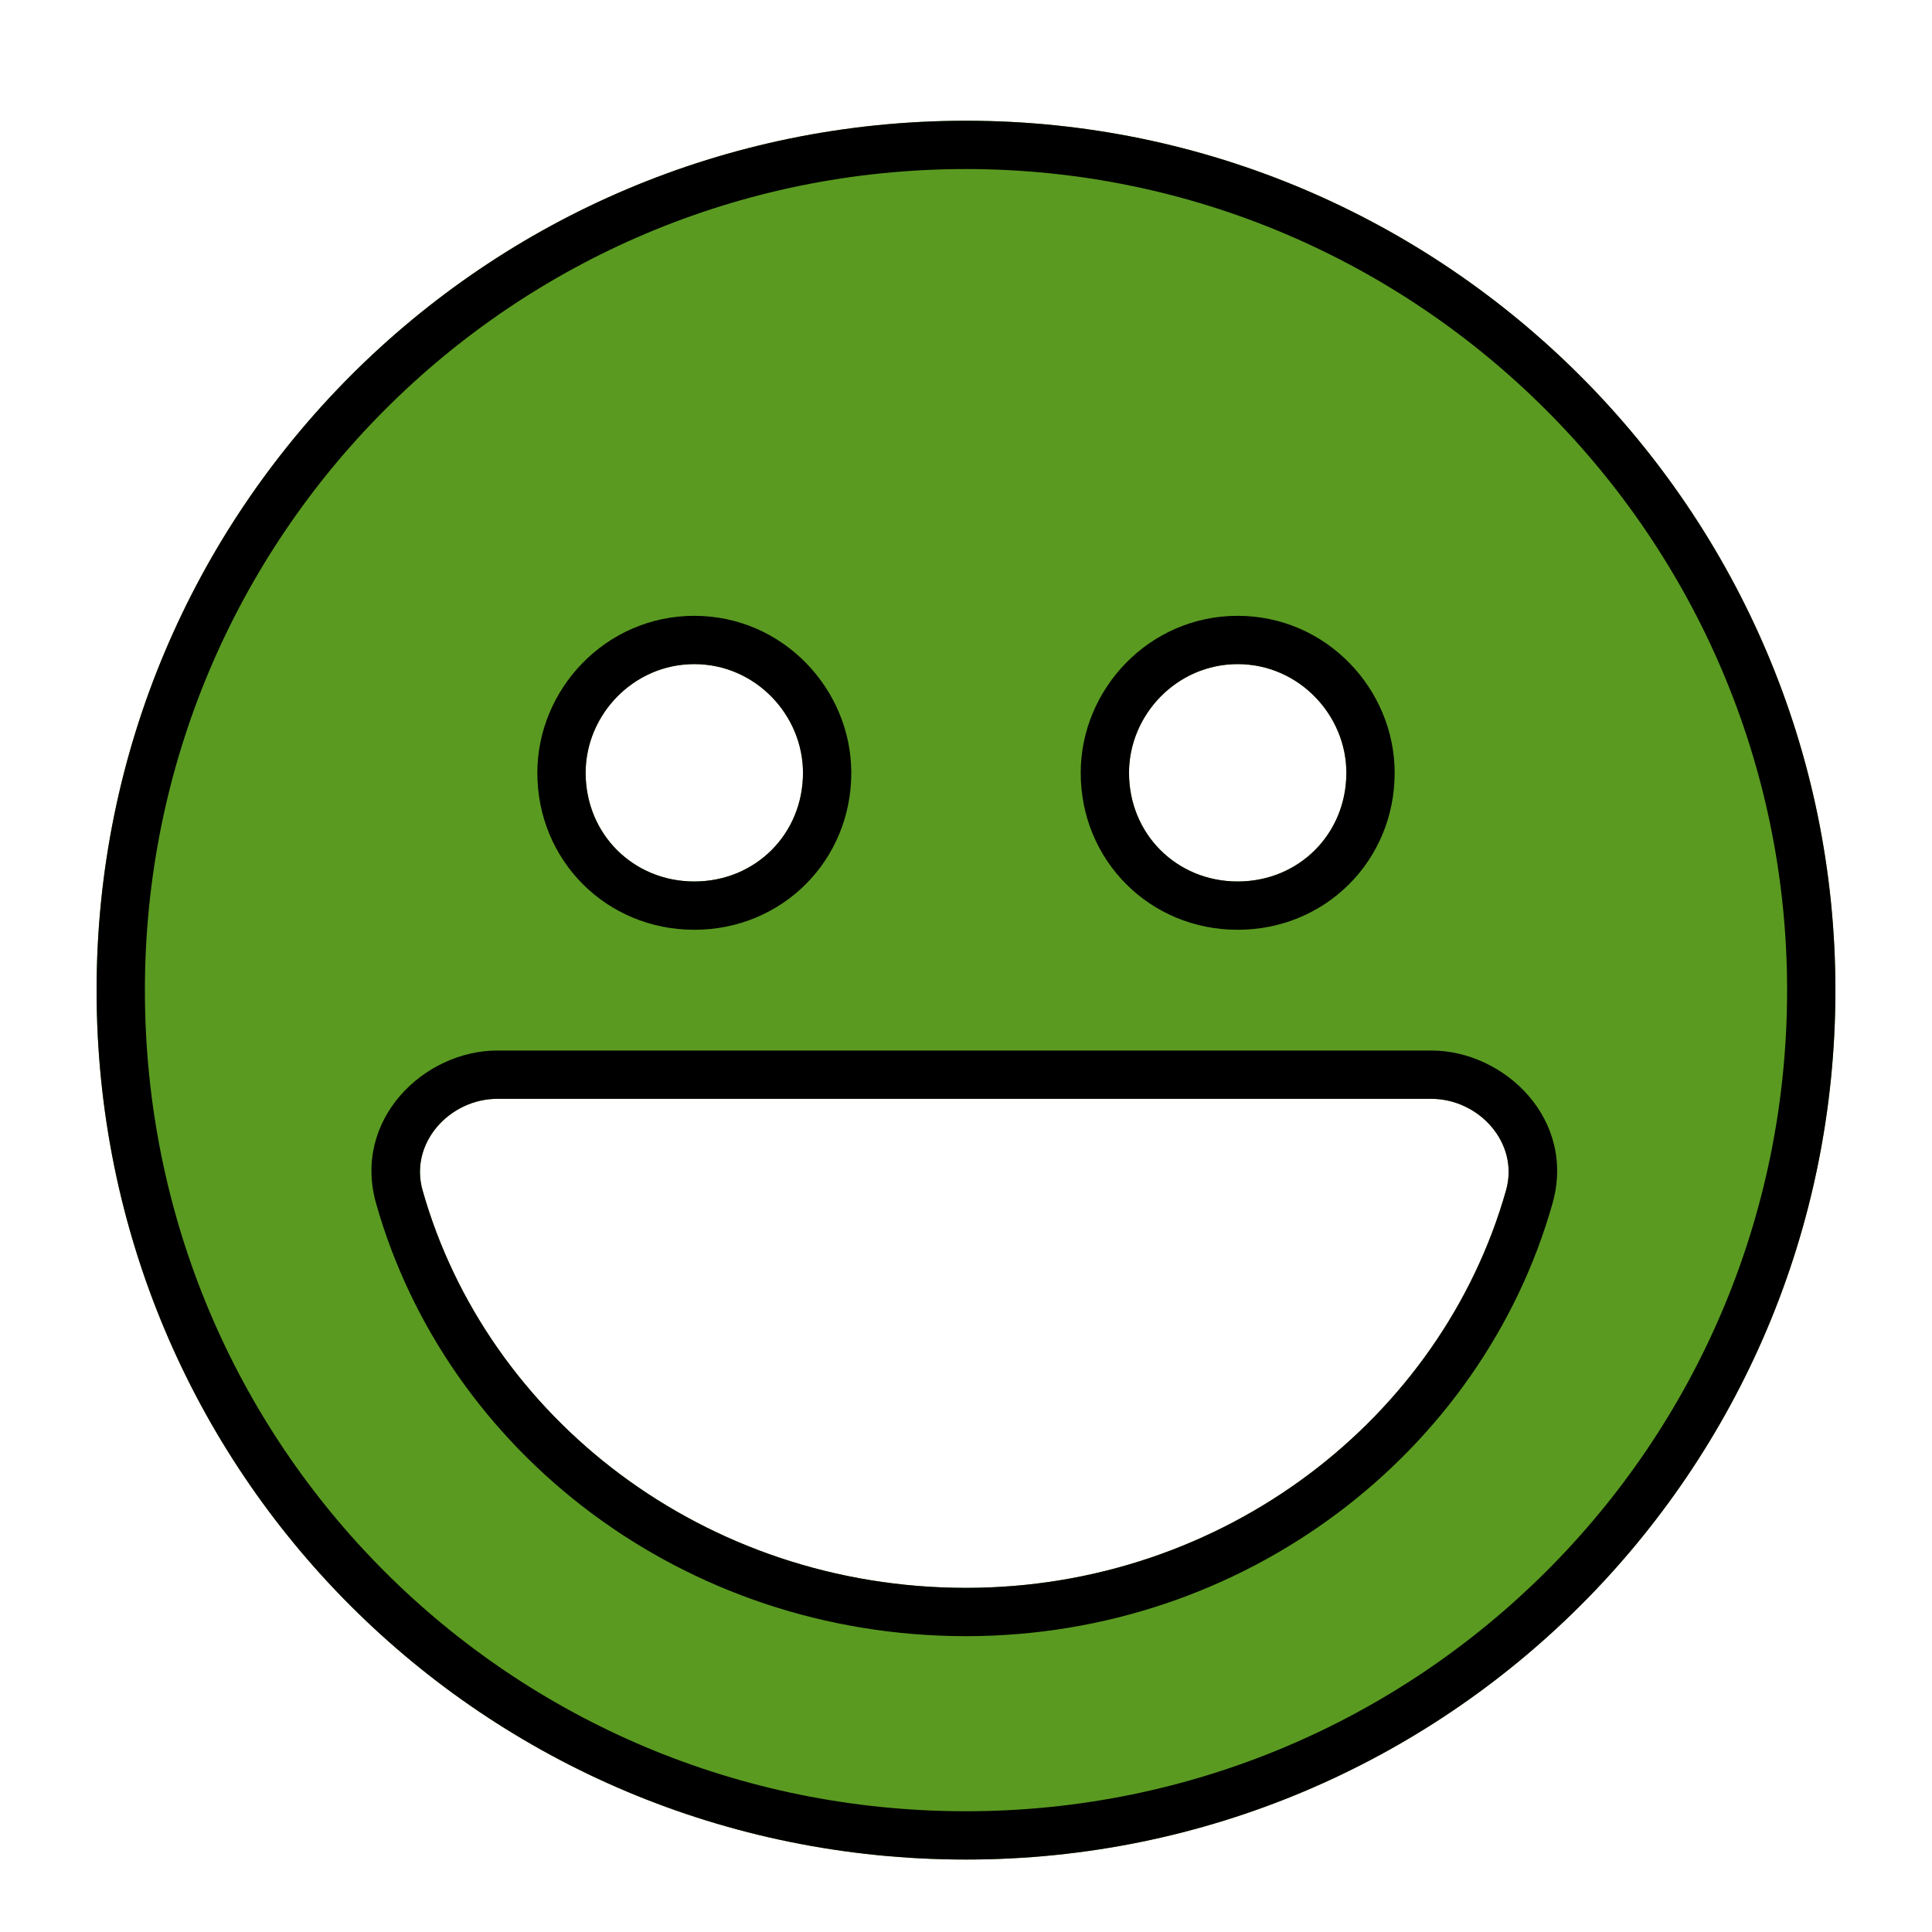 <svg width="40" height="40" viewBox="0 0 40 40" fill="none" xmlns="http://www.w3.org/2000/svg">
<path d="M2 20.5C2 10.586 10.016 2.5 20 2.5C29.914 2.5 38 10.586 38 20.5C38 30.484 29.914 38.5 20 38.5C10.016 38.5 2 30.484 2 20.5ZM20 32.875C25.344 32.875 29.844 29.359 31.18 24.648C31.461 23.664 30.617 22.75 29.633 22.75H10.297C9.312 22.75 8.469 23.664 8.75 24.648C10.086 29.359 14.586 32.875 20 32.875ZM14.375 13.75C13.109 13.75 12.125 14.805 12.125 16C12.125 17.266 13.109 18.25 14.375 18.25C15.641 18.25 16.625 17.266 16.625 16C16.625 14.805 15.641 13.75 14.375 13.75ZM25.625 18.25C26.891 18.25 27.875 17.266 27.875 16C27.875 14.805 26.891 13.75 25.625 13.75C24.359 13.75 23.375 14.805 23.375 16C23.375 17.266 24.359 18.25 25.625 18.25Z" fill="#5A9A21"/>
<path fill-rule="evenodd" clip-rule="evenodd" d="M20 3.5C10.57 3.5 3 11.136 3 20.5C3 29.932 10.568 37.5 20 37.5C29.364 37.5 37 29.93 37 20.5C37 11.138 29.362 3.5 20 3.5ZM32.141 24.923C30.681 30.07 25.783 33.875 20 33.875C14.15 33.875 9.249 30.073 7.788 24.921C7.291 23.178 8.78 21.75 10.297 21.75H29.633C31.15 21.75 32.64 23.179 32.141 24.923ZM8.75 24.648C8.469 23.664 9.312 22.75 10.297 22.75H29.633C30.617 22.75 31.461 23.664 31.18 24.648C29.844 29.359 25.344 32.875 20 32.875C14.586 32.875 10.086 29.359 8.75 24.648ZM11.125 16C11.125 14.273 12.537 12.75 14.375 12.75C16.213 12.75 17.625 14.273 17.625 16C17.625 17.818 16.193 19.25 14.375 19.25C12.557 19.25 11.125 17.818 11.125 16ZM28.875 16C28.875 17.818 27.443 19.25 25.625 19.25C23.807 19.25 22.375 17.818 22.375 16C22.375 14.273 23.787 12.75 25.625 12.75C27.463 12.75 28.875 14.273 28.875 16ZM20 2.5C10.016 2.5 2 10.586 2 20.5C2 30.484 10.016 38.5 20 38.5C29.914 38.5 38 30.484 38 20.5C38 10.586 29.914 2.5 20 2.5ZM12.125 16C12.125 14.805 13.109 13.75 14.375 13.75C15.641 13.75 16.625 14.805 16.625 16C16.625 17.266 15.641 18.25 14.375 18.25C13.109 18.25 12.125 17.266 12.125 16ZM27.875 16C27.875 17.266 26.891 18.25 25.625 18.25C24.359 18.25 23.375 17.266 23.375 16C23.375 14.805 24.359 13.75 25.625 13.75C26.891 13.75 27.875 14.805 27.875 16Z" fill="black"/>
</svg>
